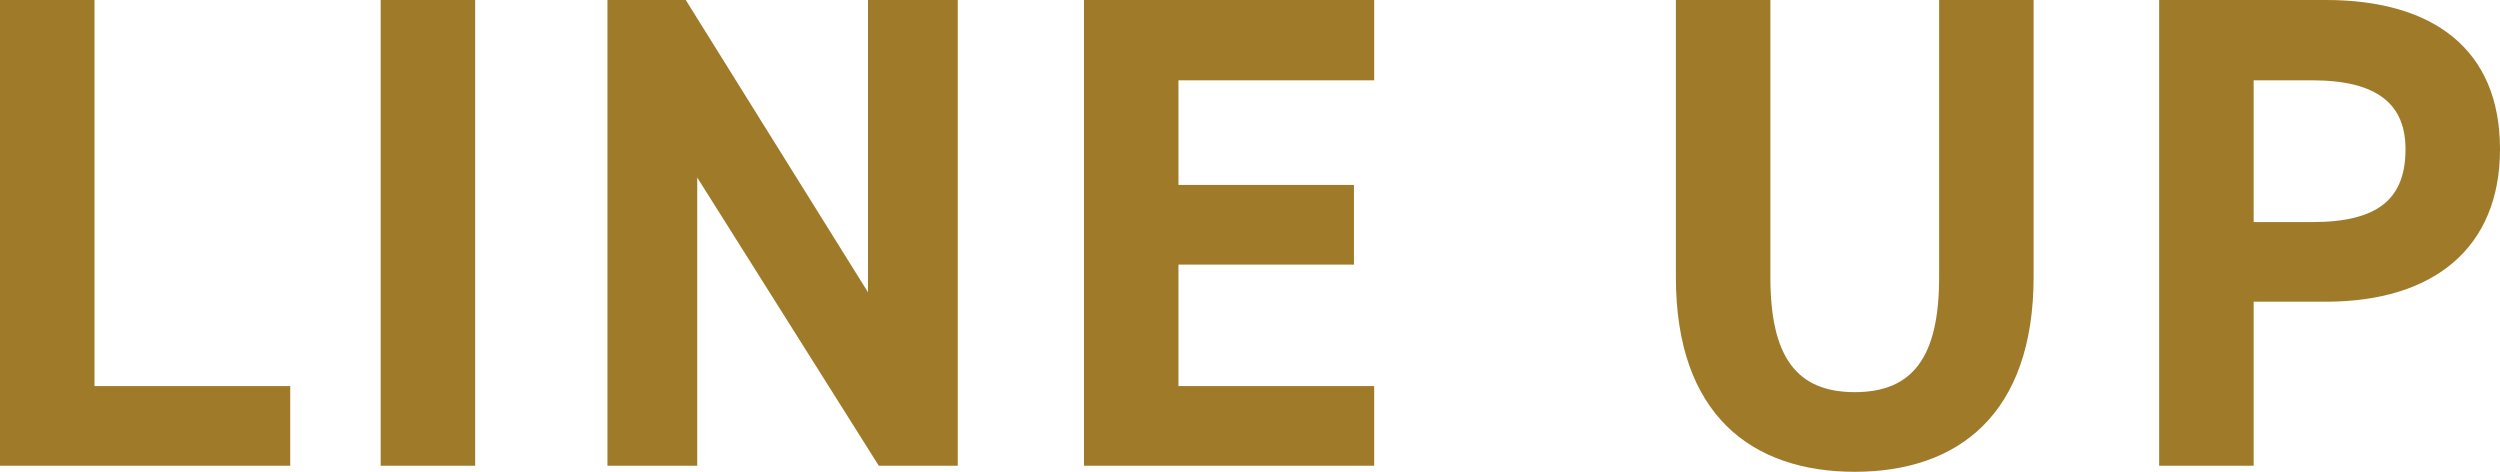 <svg xmlns="http://www.w3.org/2000/svg" width="444.48" height="83.88" viewBox="0 0 444.48 83.88">
  <path id="パス_135832" data-name="パス 135832" d="M24.96-82.8H8.16V0h51.6V-14.16H24.96Zm67.68,0H75.84V0h16.8Zm69.84,0v51.96L130.08-82.8H116.16V0h15.96V-51.24L164.4,0h14.04V-82.8Zm38.4,0V0h51.6V-14.16h-34.8v-21.6h31.2V-49.92h-31.2v-18.6h34.8V-82.8Zm152.04,0v49.32c0,14.16-4.68,20.4-15,20.4s-15-6.24-15-20.4V-82.8h-16.8v49.32c0,24.36,13.44,34.56,31.8,34.56s31.8-10.2,31.8-34.68V-82.8Zm68.76,53.64c19.2,0,30.96-9.6,30.96-27.12,0-17.76-11.88-26.52-30.96-26.52H392.04V0h16.8V-29.16ZM408.84-43.32v-25.2h10.44c11.64,0,16.56,4.32,16.56,12.24,0,8.88-4.92,12.96-16.56,12.96Z" transform="translate(-8.16 82.8)" fill="#9f7a29"/>
</svg>
